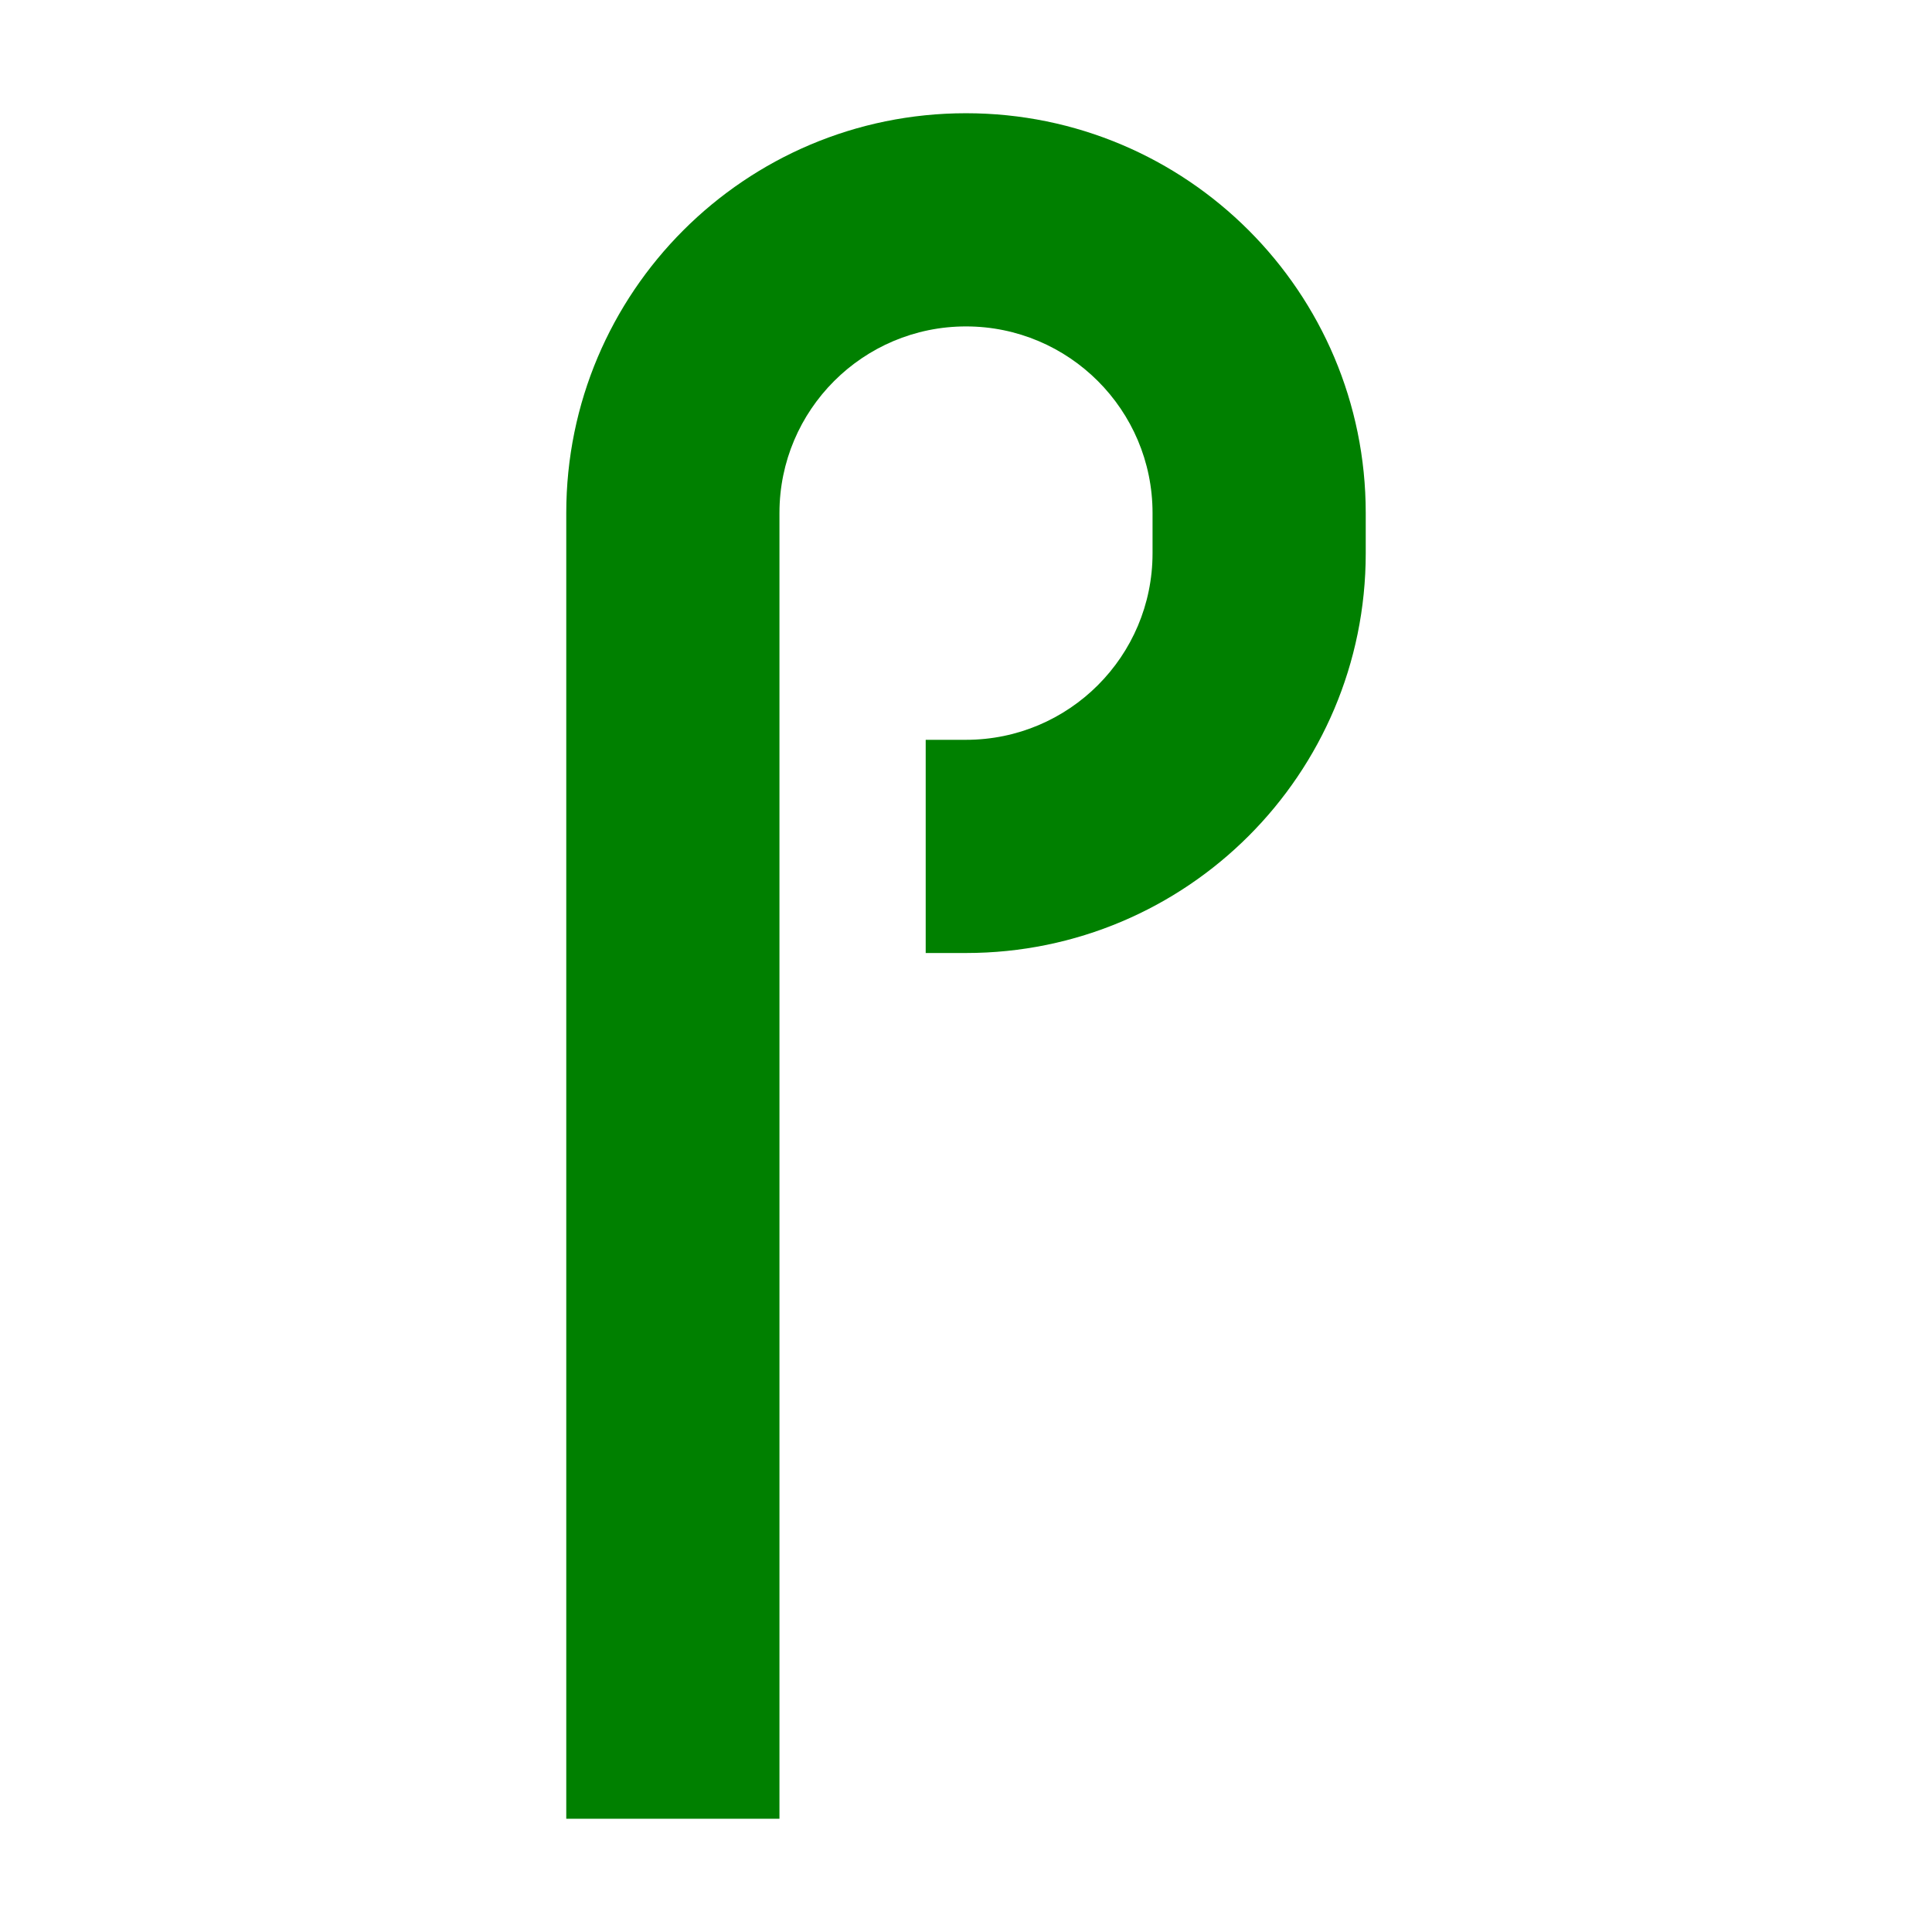 <?xml version="1.0" encoding="UTF-8" standalone="no"?>
<svg
   viewBox="0 0 512 512"
   version="1.1"
   id="svg4"
   sodipodi:docname="ico_saint_eveque-pape.svg"
   inkscape:version="1.2.1 (9c6d41e410, 2022-07-14)"
   xmlns:inkscape="http://www.inkscape.org/namespaces/inkscape"
   xmlns:sodipodi="http://sodipodi.sourceforge.net/DTD/sodipodi-0.dtd"
   xmlns="http://www.w3.org/2000/svg"
   xmlns:svg="http://www.w3.org/2000/svg">
  <defs
     id="defs8" />
  <sodipodi:namedview
     id="namedview6"
     pagecolor="#ffffff"
     bordercolor="#666666"
     borderopacity="1.0"
     inkscape:pageshadow="2"
     inkscape:pageopacity="0.0"
     inkscape:pagecheckerboard="0"
     showgrid="false"
     inkscape:zoom="1.421875"
     inkscape:cx="256"
     inkscape:cy="256"
     inkscape:window-width="1920"
     inkscape:window-height="1009"
     inkscape:window-x="1912"
     inkscape:window-y="-8"
     inkscape:window-maximized="1"
     inkscape:current-layer="svg4"
     inkscape:showpageshadow="2"
     inkscape:deskcolor="#d1d1d1" />
  <!--! Font Awesome Pro 6.1.1 by @fontawesome - https://fontawesome.com License - https://fontawesome.com/license (Commercial License) Copyright 2022 Fonticons, Inc. -->
  <path
     id="path2"
     d="m 256,30.007 c -58.529,0 -105.934,47.432 -105.934,105.934 v 19.245 93.751 233.055 H 206.564 V 135.941 c 0,-27.305 22.158,-49.436 49.436,-49.436 27.278,0 49.436,22.131 49.436,49.436 v 10.681 c 0,27.278 -22.131,49.436 -49.436,49.436 H 245.319 V 252.557 H 256 c 58.502,0 105.934,-47.406 105.934,-105.934 V 135.941 C 361.934,77.439 314.529,30.007 256,30.007 Z"
     style="fill:#008000;fill-opacity:1.0;stroke-width:0.883" />
</svg>
